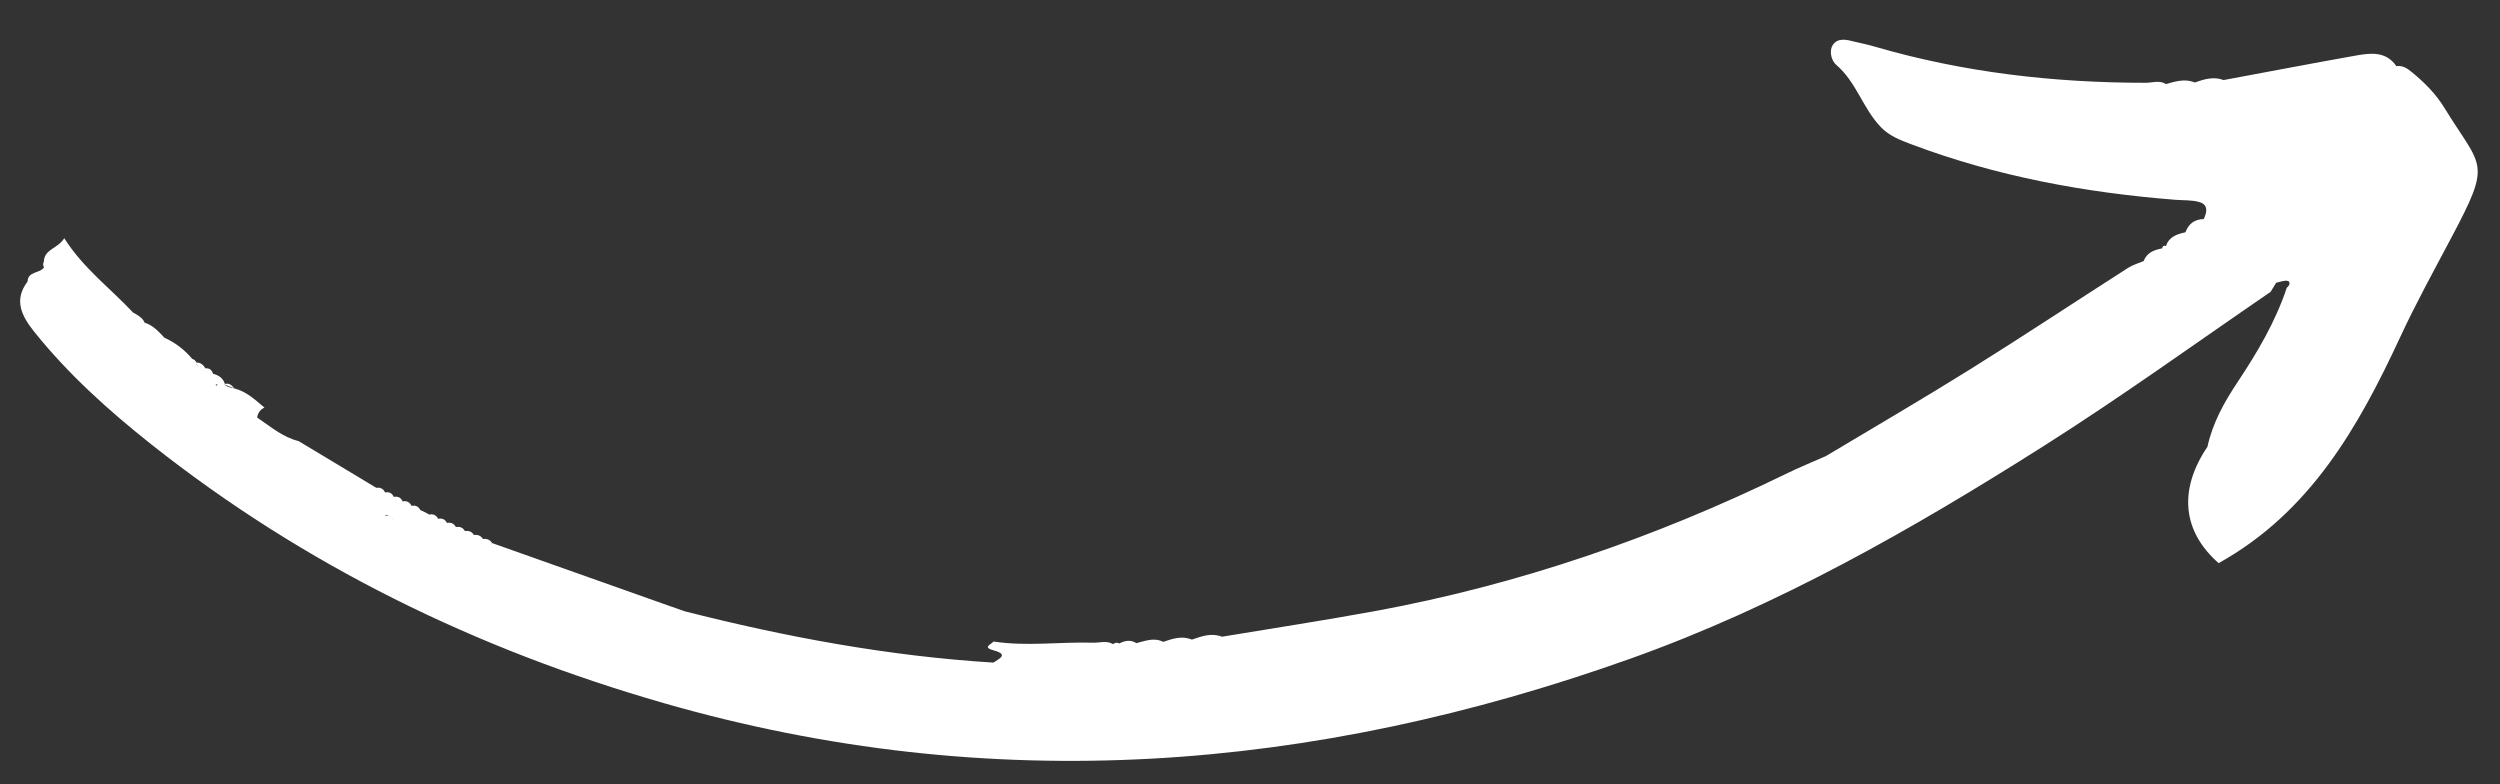<?xml version="1.0" encoding="UTF-8"?> <svg xmlns="http://www.w3.org/2000/svg" width="51" height="16" viewBox="0 0 51 16" fill="none"><rect x="0" y="0" width="51" height="16" fill="#333333" stroke="none"/><path d="M0.895 5.337C0.874 5.376 0.876 5.416 0.898 5.454C0.814 5.583 0.571 5.527 0.562 5.744C0.271 6.127 0.448 6.453 0.696 6.765C1.394 7.637 2.219 8.377 3.09 9.068C6.213 11.538 9.707 13.242 13.539 14.343C20.228 16.267 26.781 15.745 33.251 13.44C36.251 12.372 39.007 10.8 41.691 9.099C43.269 8.1 44.78 7.009 46.32 5.954C46.358 5.892 46.395 5.83 46.434 5.768C46.515 5.752 46.602 5.712 46.673 5.732C46.673 5.732 46.673 5.732 46.675 5.734C46.731 5.751 46.706 5.83 46.651 5.868C46.42 6.563 46.051 7.187 45.649 7.791C45.374 8.204 45.138 8.626 45.032 9.114C44.433 9.999 44.526 10.844 45.26 11.488C47.125 10.451 48.107 8.721 48.963 6.879C49.281 6.194 49.645 5.533 49.998 4.866C50.847 3.27 50.634 3.453 49.865 2.199C49.693 1.918 49.459 1.682 49.202 1.472C49.108 1.394 49.014 1.331 48.886 1.349C48.672 1.04 48.36 1.08 48.057 1.134C47.157 1.294 46.261 1.466 45.362 1.633C45.158 1.556 44.965 1.615 44.774 1.683C44.573 1.598 44.379 1.661 44.186 1.715C44.053 1.631 43.91 1.689 43.772 1.689C41.898 1.689 40.053 1.478 38.248 0.952C38.112 0.912 37.974 0.884 37.836 0.851C37.673 0.809 37.489 0.761 37.386 0.923C37.309 1.046 37.363 1.241 37.457 1.321C37.874 1.675 38.007 2.227 38.38 2.604C38.545 2.772 38.765 2.859 38.991 2.943C40.729 3.599 42.534 3.93 44.379 4.076C44.543 4.089 44.714 4.077 44.87 4.123C45.052 4.177 45.024 4.329 44.956 4.469C44.768 4.473 44.646 4.565 44.583 4.739C44.412 4.776 44.249 4.826 44.187 5.018C44.141 5.004 44.115 5.02 44.108 5.067C43.944 5.098 43.797 5.152 43.73 5.326C43.623 5.372 43.508 5.403 43.411 5.466C42.342 6.15 41.285 6.851 40.209 7.523C39.232 8.133 38.237 8.712 37.25 9.303C36.971 9.428 36.687 9.541 36.415 9.676C33.752 10.972 30.973 11.928 28.058 12.465C27.017 12.656 25.971 12.816 24.928 12.989C24.713 12.905 24.515 12.979 24.315 13.048C24.111 12.963 23.922 13.029 23.73 13.094C23.543 12.999 23.364 13.075 23.183 13.12C23.064 13.045 22.948 13.068 22.833 13.127C22.788 13.103 22.747 13.107 22.708 13.141C22.576 13.061 22.434 13.115 22.297 13.111C21.62 13.091 20.943 13.191 20.268 13.087C20.218 13.149 20.03 13.204 20.278 13.27C20.443 13.315 20.459 13.36 20.422 13.405C20.39 13.443 20.317 13.482 20.265 13.517C18.129 13.385 16.036 12.996 13.966 12.47C13.778 12.404 13.589 12.337 13.402 12.271C12.282 11.873 11.16 11.475 10.04 11.079C10.013 11.037 9.98 11.012 9.94 11C9.912 10.993 9.884 10.991 9.852 10.995C9.809 10.928 9.746 10.902 9.669 10.915C9.627 10.845 9.564 10.82 9.485 10.835C9.445 10.763 9.383 10.738 9.301 10.752C9.261 10.681 9.2 10.651 9.119 10.668C9.08 10.594 9.02 10.567 8.938 10.584L8.937 10.582C8.9 10.51 8.839 10.48 8.76 10.497L8.756 10.496C8.7 10.464 8.641 10.434 8.581 10.408L8.574 10.405C8.538 10.333 8.481 10.303 8.4 10.319L8.393 10.316C8.357 10.243 8.299 10.213 8.218 10.228L8.212 10.225C8.177 10.151 8.118 10.121 8.037 10.136L8.033 10.135C7.998 10.06 7.939 10.03 7.858 10.046L7.855 10.044C7.819 9.97 7.759 9.938 7.678 9.952C7.149 9.634 6.621 9.316 6.091 8.998C5.764 8.918 5.515 8.698 5.246 8.518C5.25 8.479 5.263 8.447 5.279 8.418C5.305 8.373 5.342 8.339 5.395 8.315C5.207 8.158 5.029 7.986 4.78 7.924C4.703 7.912 4.63 7.89 4.567 7.838C4.638 7.866 4.708 7.896 4.78 7.924C4.73 7.861 4.675 7.808 4.589 7.833C4.55 7.715 4.464 7.654 4.346 7.625C4.322 7.549 4.275 7.506 4.191 7.514C4.147 7.444 4.094 7.393 4.006 7.396C3.989 7.358 3.964 7.332 3.921 7.321C3.764 7.134 3.577 6.99 3.355 6.89C3.237 6.765 3.122 6.635 2.95 6.582C2.905 6.474 2.805 6.428 2.713 6.374C2.249 5.879 1.698 5.471 1.311 4.86C1.177 5.076 0.901 5.081 0.895 5.337ZM44.152 5.201C44.15 5.201 44.15 5.201 44.148 5.201C44.148 5.203 44.15 5.203 44.15 5.203C44.148 5.203 44.147 5.202 44.147 5.202L44.148 5.201C44.148 5.2 44.148 5.198 44.146 5.196C44.149 5.197 44.15 5.199 44.152 5.201ZM7.891 10.501C7.904 10.511 7.917 10.521 7.929 10.53C7.925 10.529 7.921 10.527 7.917 10.526C7.905 10.52 7.893 10.514 7.881 10.507C7.882 10.506 7.886 10.504 7.891 10.501ZM10.029 11.081C10.029 11.082 10.027 11.082 10.028 11.085C10.024 11.089 10.023 11.095 10.02 11.099L10.009 11.114L10.027 11.082C10.027 11.081 10.025 11.081 10.025 11.079C10.025 11.081 10.027 11.081 10.029 11.081ZM7.826 10.537C7.843 10.527 7.861 10.517 7.877 10.509C7.889 10.515 7.901 10.521 7.914 10.527C7.886 10.517 7.856 10.519 7.826 10.537ZM7.994 10.57C8.008 10.578 8.022 10.585 8.035 10.593C8.035 10.595 8.037 10.595 8.037 10.597C8.022 10.587 8.008 10.578 7.994 10.57ZM1.421 6.508C1.419 6.508 1.417 6.507 1.415 6.507L1.413 6.506C1.413 6.503 1.411 6.502 1.411 6.5C1.415 6.502 1.417 6.505 1.421 6.508ZM1.628 6.727C1.628 6.731 1.629 6.735 1.633 6.736C1.632 6.732 1.628 6.729 1.628 6.727ZM4.445 7.842C4.432 7.849 4.421 7.859 4.409 7.872C4.406 7.863 4.403 7.853 4.4 7.844C4.415 7.844 4.43 7.842 4.445 7.842ZM4.055 7.478C4.032 7.466 4.014 7.446 4.001 7.419C4.001 7.419 4.001 7.419 4.003 7.419C4.018 7.444 4.034 7.464 4.055 7.478Z" fill="white"></path></svg> 